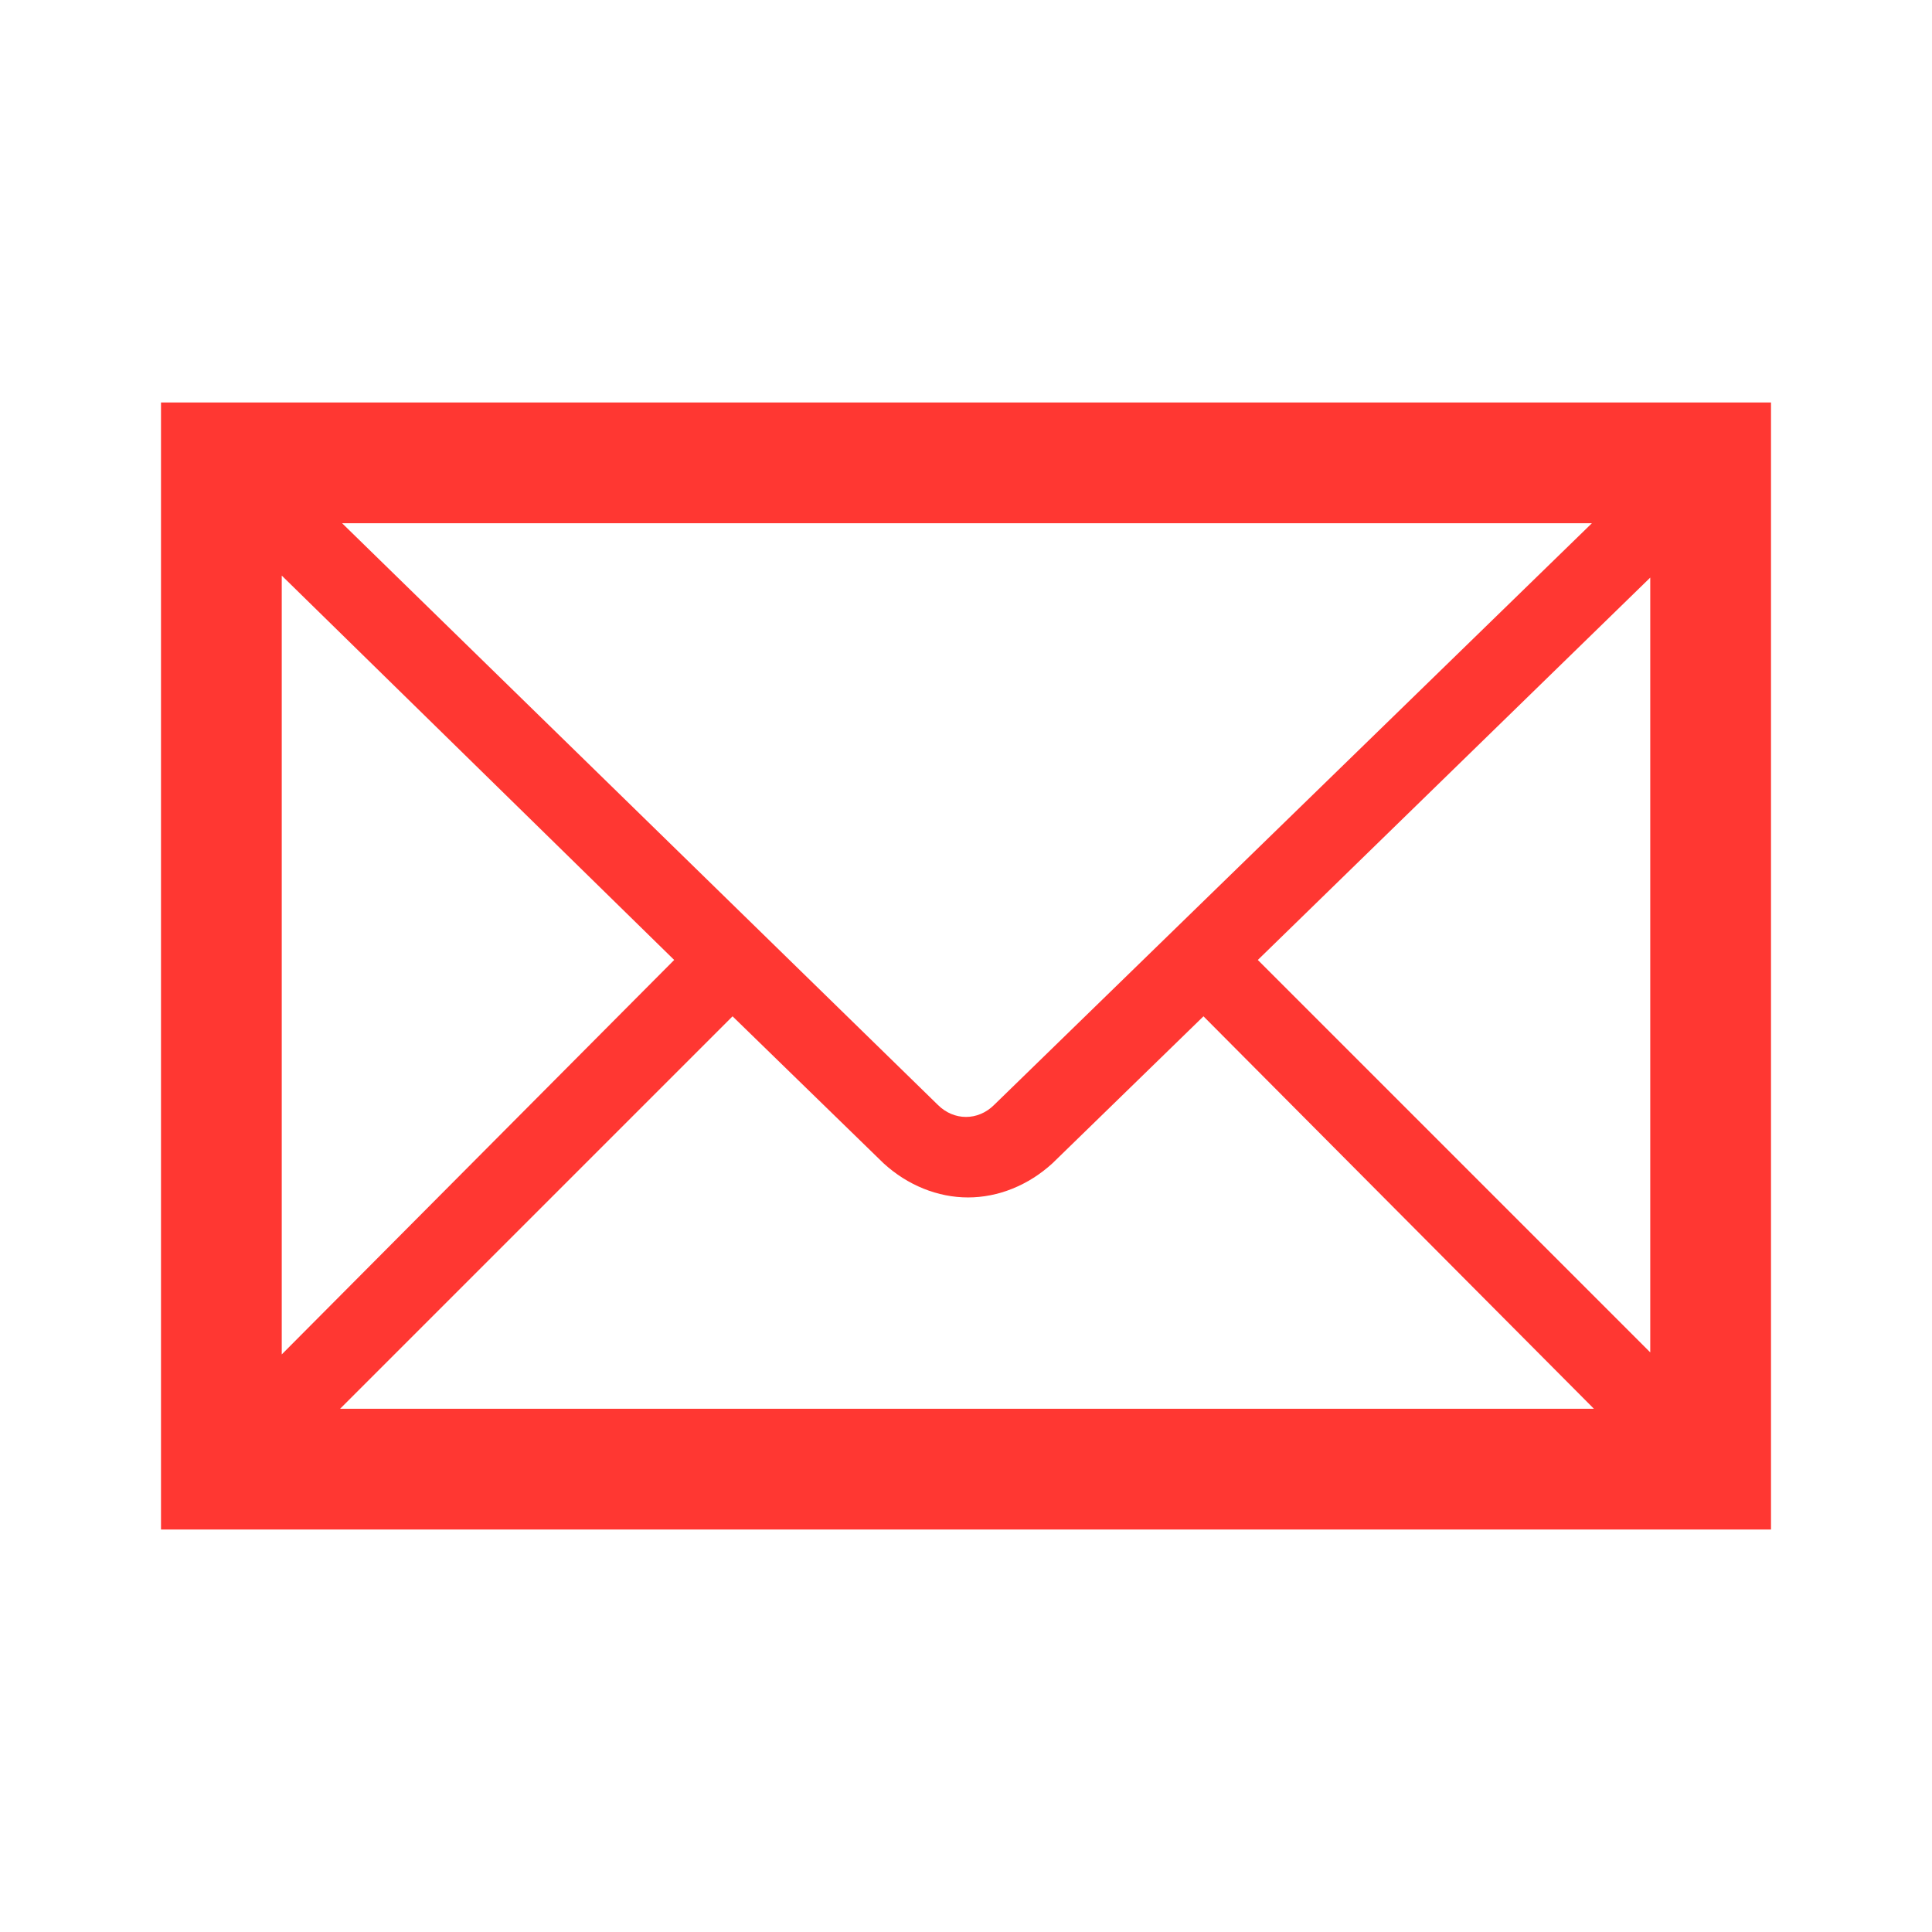 <svg width="96" height="96" xmlns="http://www.w3.org/2000/svg" xmlns:xlink="http://www.w3.org/1999/xlink" xml:space="preserve" overflow="hidden"><g transform="translate(-360 -192)"><path d="M368 212 368 268 448 268 448 212 368 212ZM409.4 246.9C408.6 247.7 407.4 247.7 406.6 246.9L377 218 439.1 218 409.4 246.9ZM393.5 239.7 374 259.3 374 220.6 393.5 239.7ZM396.4 242.5 403.9 249.8C405.1 250.9 406.6 251.5 408.1 251.5 409.6 251.5 411.1 250.9 412.3 249.8L419.8 242.5 439.2 262 376.9 262 396.4 242.5ZM422.5 239.7 442 220.7 442 259.2 422.5 239.7Z" fill="#FF3732"/></g></svg>